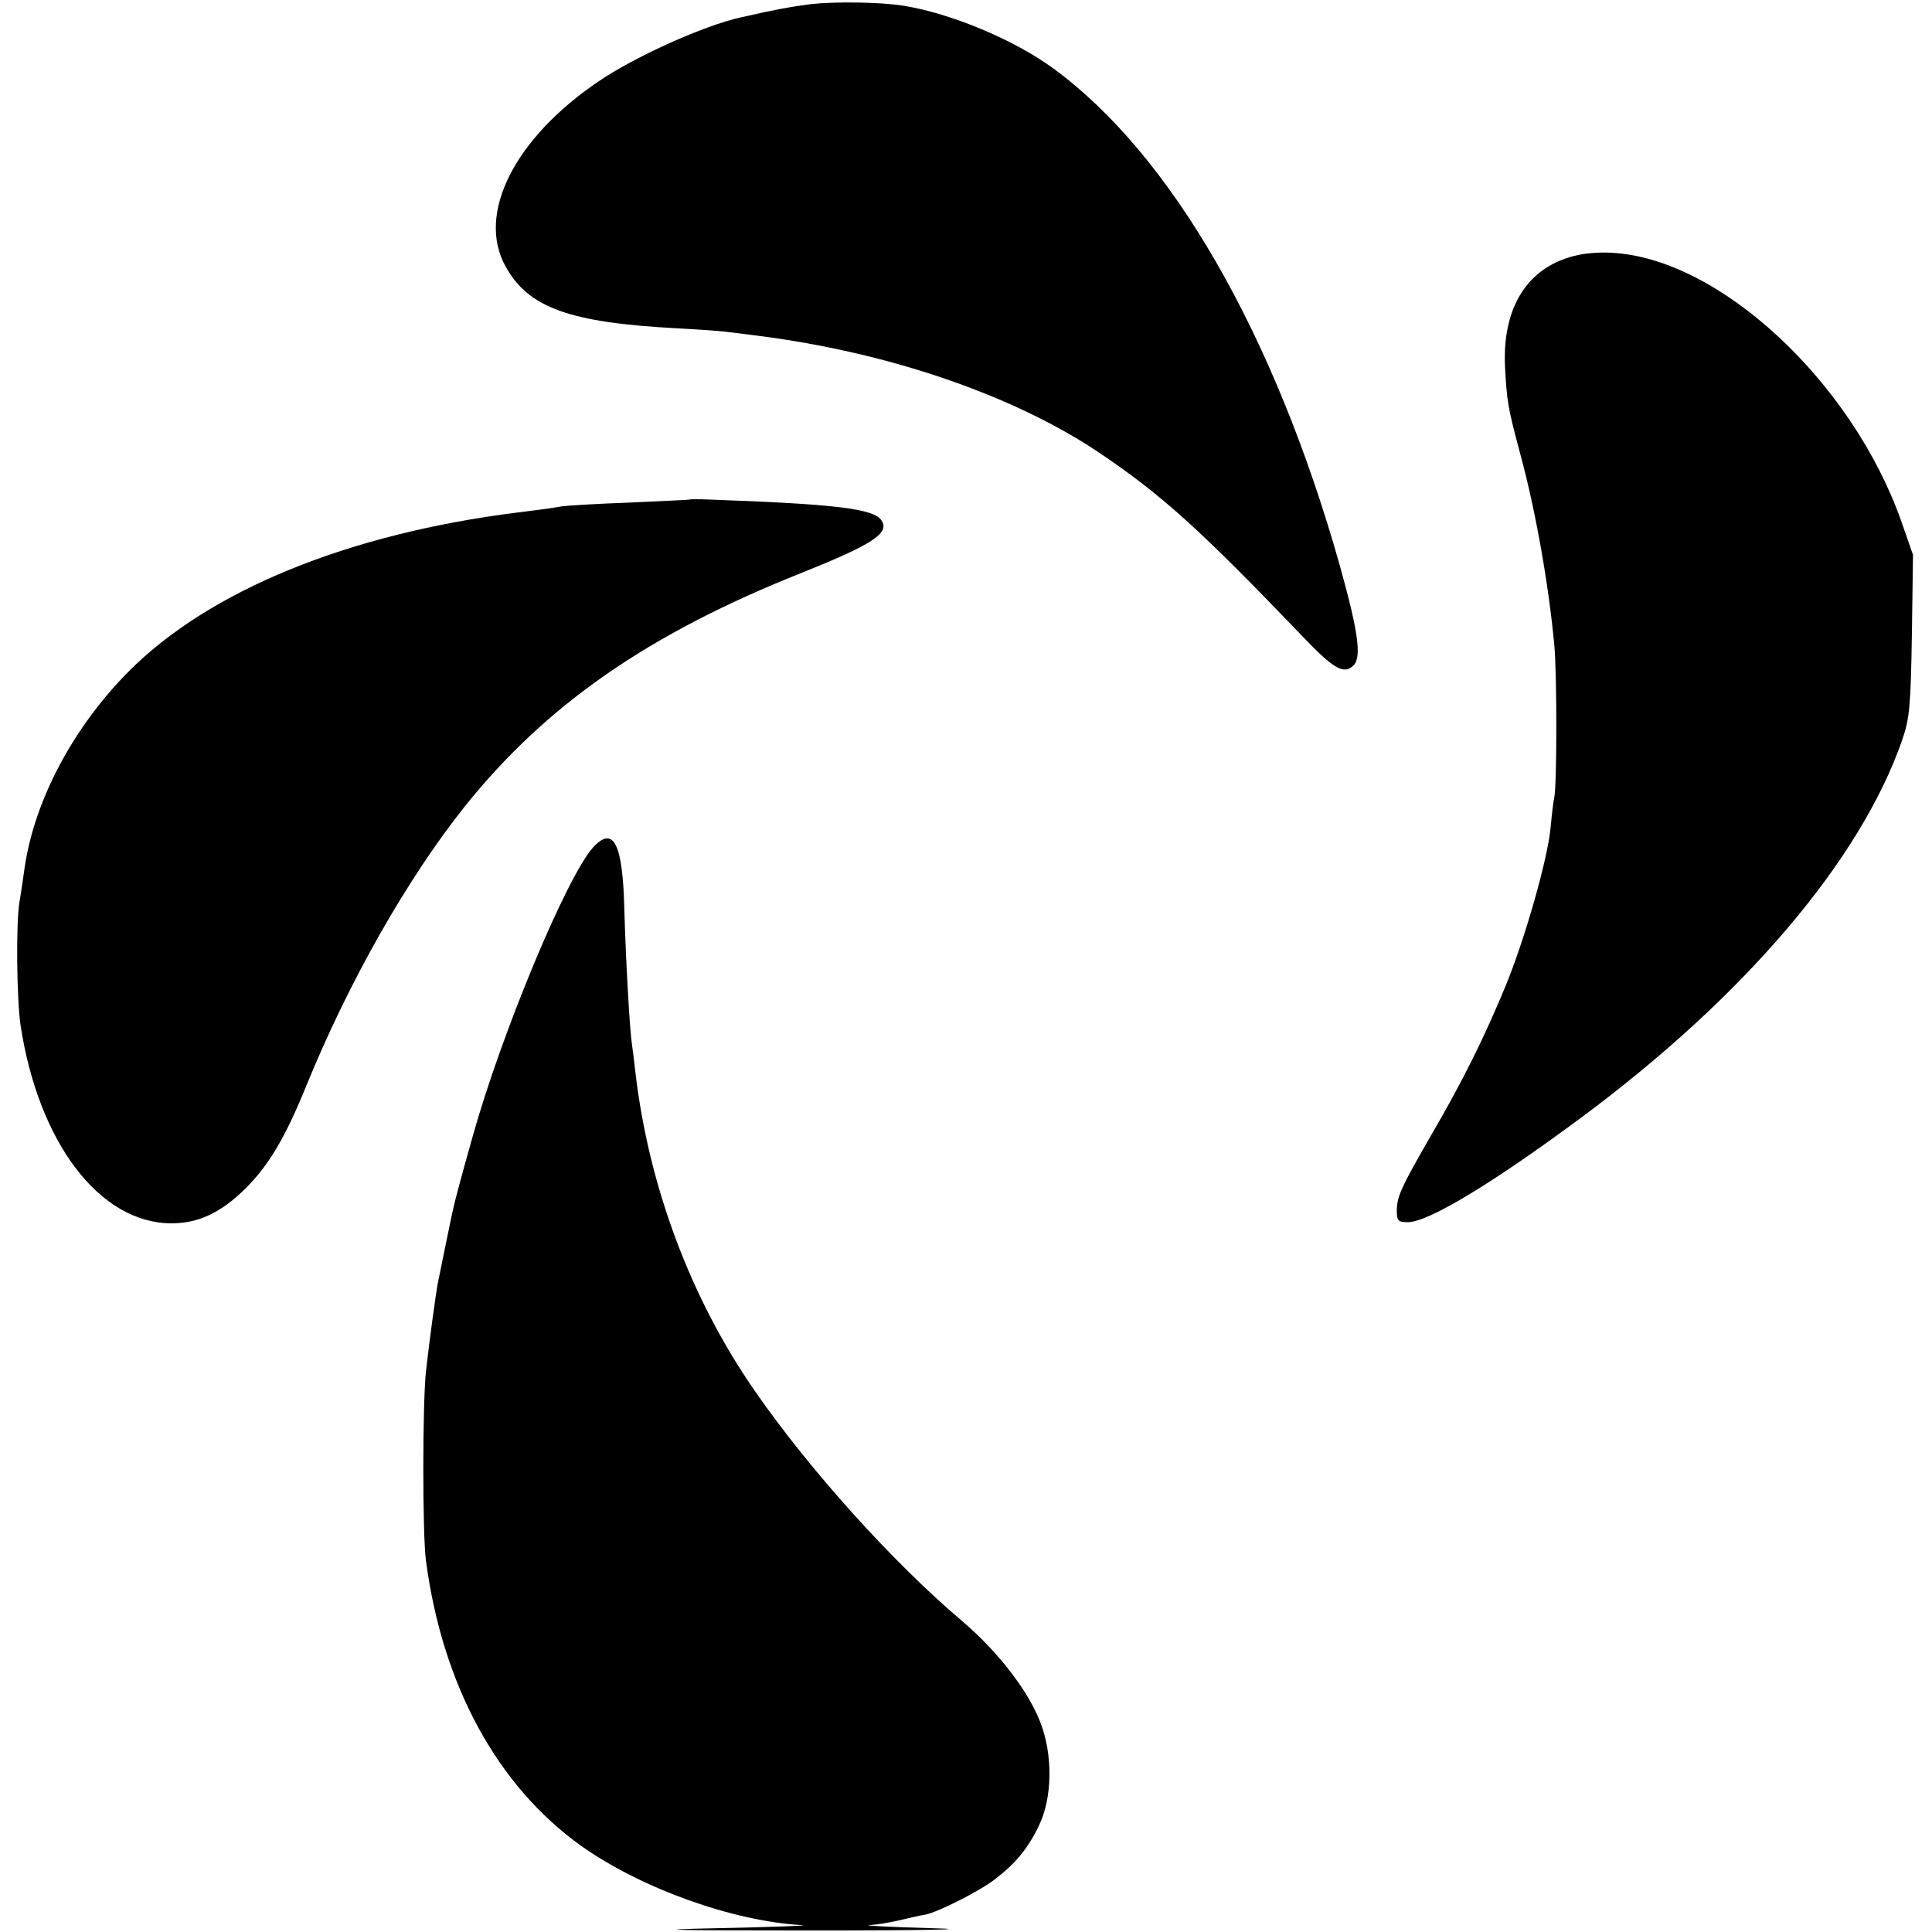 <?xml version="1.0" standalone="no"?>
<!DOCTYPE svg PUBLIC "-//W3C//DTD SVG 20010904//EN"
 "http://www.w3.org/TR/2001/REC-SVG-20010904/DTD/svg10.dtd">
<svg version="1.0" xmlns="http://www.w3.org/2000/svg"
 width="509pt" height="509pt" viewBox="0 0 509 509"
 preserveAspectRatio="xMidYMid meet">
<g transform="translate(0,509) scale(0.1,-0.1)"
fill="#000000" stroke="none">
<path d="M2135 5079 c-53 -7 -97 -15 -184 -35 -96 -21 -280 -104 -375 -169
-221 -150 -321 -349 -244 -487 60 -109 169 -148 453 -163 55 -3 116 -7 135
-10 19 -2 55 -7 80 -10 343 -44 668 -156 892 -305 168 -113 268 -203 540 -487
82 -86 109 -101 134 -76 22 22 12 91 -37 266 -172 608 -443 1079 -753 1306
-103 76 -271 146 -396 166 -63 10 -184 11 -245 4z"/>
<path d="M4157 4418 c-130 -28 -199 -134 -192 -293 5 -92 7 -107 40 -230 41
-151 75 -345 90 -505 7 -77 7 -364 0 -400 -3 -13 -7 -50 -10 -82 -8 -82 -67
-291 -119 -417 -55 -133 -113 -251 -198 -396 -77 -134 -88 -158 -88 -195 0
-26 4 -30 29 -30 54 0 224 103 456 275 433 321 738 681 847 997 19 55 22 90
25 275 l3 211 -31 89 c-130 368 -480 693 -763 707 -28 2 -68 -1 -89 -6z"/>
<path d="M1817 3774 c-1 -1 -72 -4 -157 -8 -85 -3 -166 -8 -180 -10 -14 -3
-65 -10 -115 -16 -447 -56 -813 -205 -1026 -419 -147 -148 -248 -340 -274
-516 -3 -22 -9 -64 -14 -93 -9 -58 -7 -252 3 -322 47 -310 208 -522 397 -523
72 0 131 28 196 92 61 61 104 133 159 268 113 278 269 551 419 739 215 268
484 455 890 616 182 73 229 103 208 136 -19 32 -121 44 -456 56 -27 1 -49 1
-50 0z"/>
<path d="M1563 2858 c-70 -77 -242 -491 -318 -763 -30 -106 -47 -171 -50 -185
-2 -8 -11 -51 -20 -95 -9 -44 -18 -88 -20 -98 -7 -33 -25 -170 -33 -242 -9
-91 -9 -424 0 -495 43 -329 188 -595 409 -753 158 -112 400 -199 583 -209 22
-1 -78 -5 -224 -8 -195 -4 -129 -6 250 -6 306 0 434 3 315 6 -110 3 -184 7
-165 8 19 1 55 7 80 13 25 6 56 13 69 15 33 7 139 60 181 92 53 40 88 81 117
142 36 74 37 187 4 272 -32 84 -113 188 -206 267 -182 154 -402 398 -546 606
-169 243 -280 540 -315 840 -3 28 -7 60 -9 73 -6 38 -16 217 -20 352 -4 177
-28 226 -82 168z"/>
</g>
</svg>
